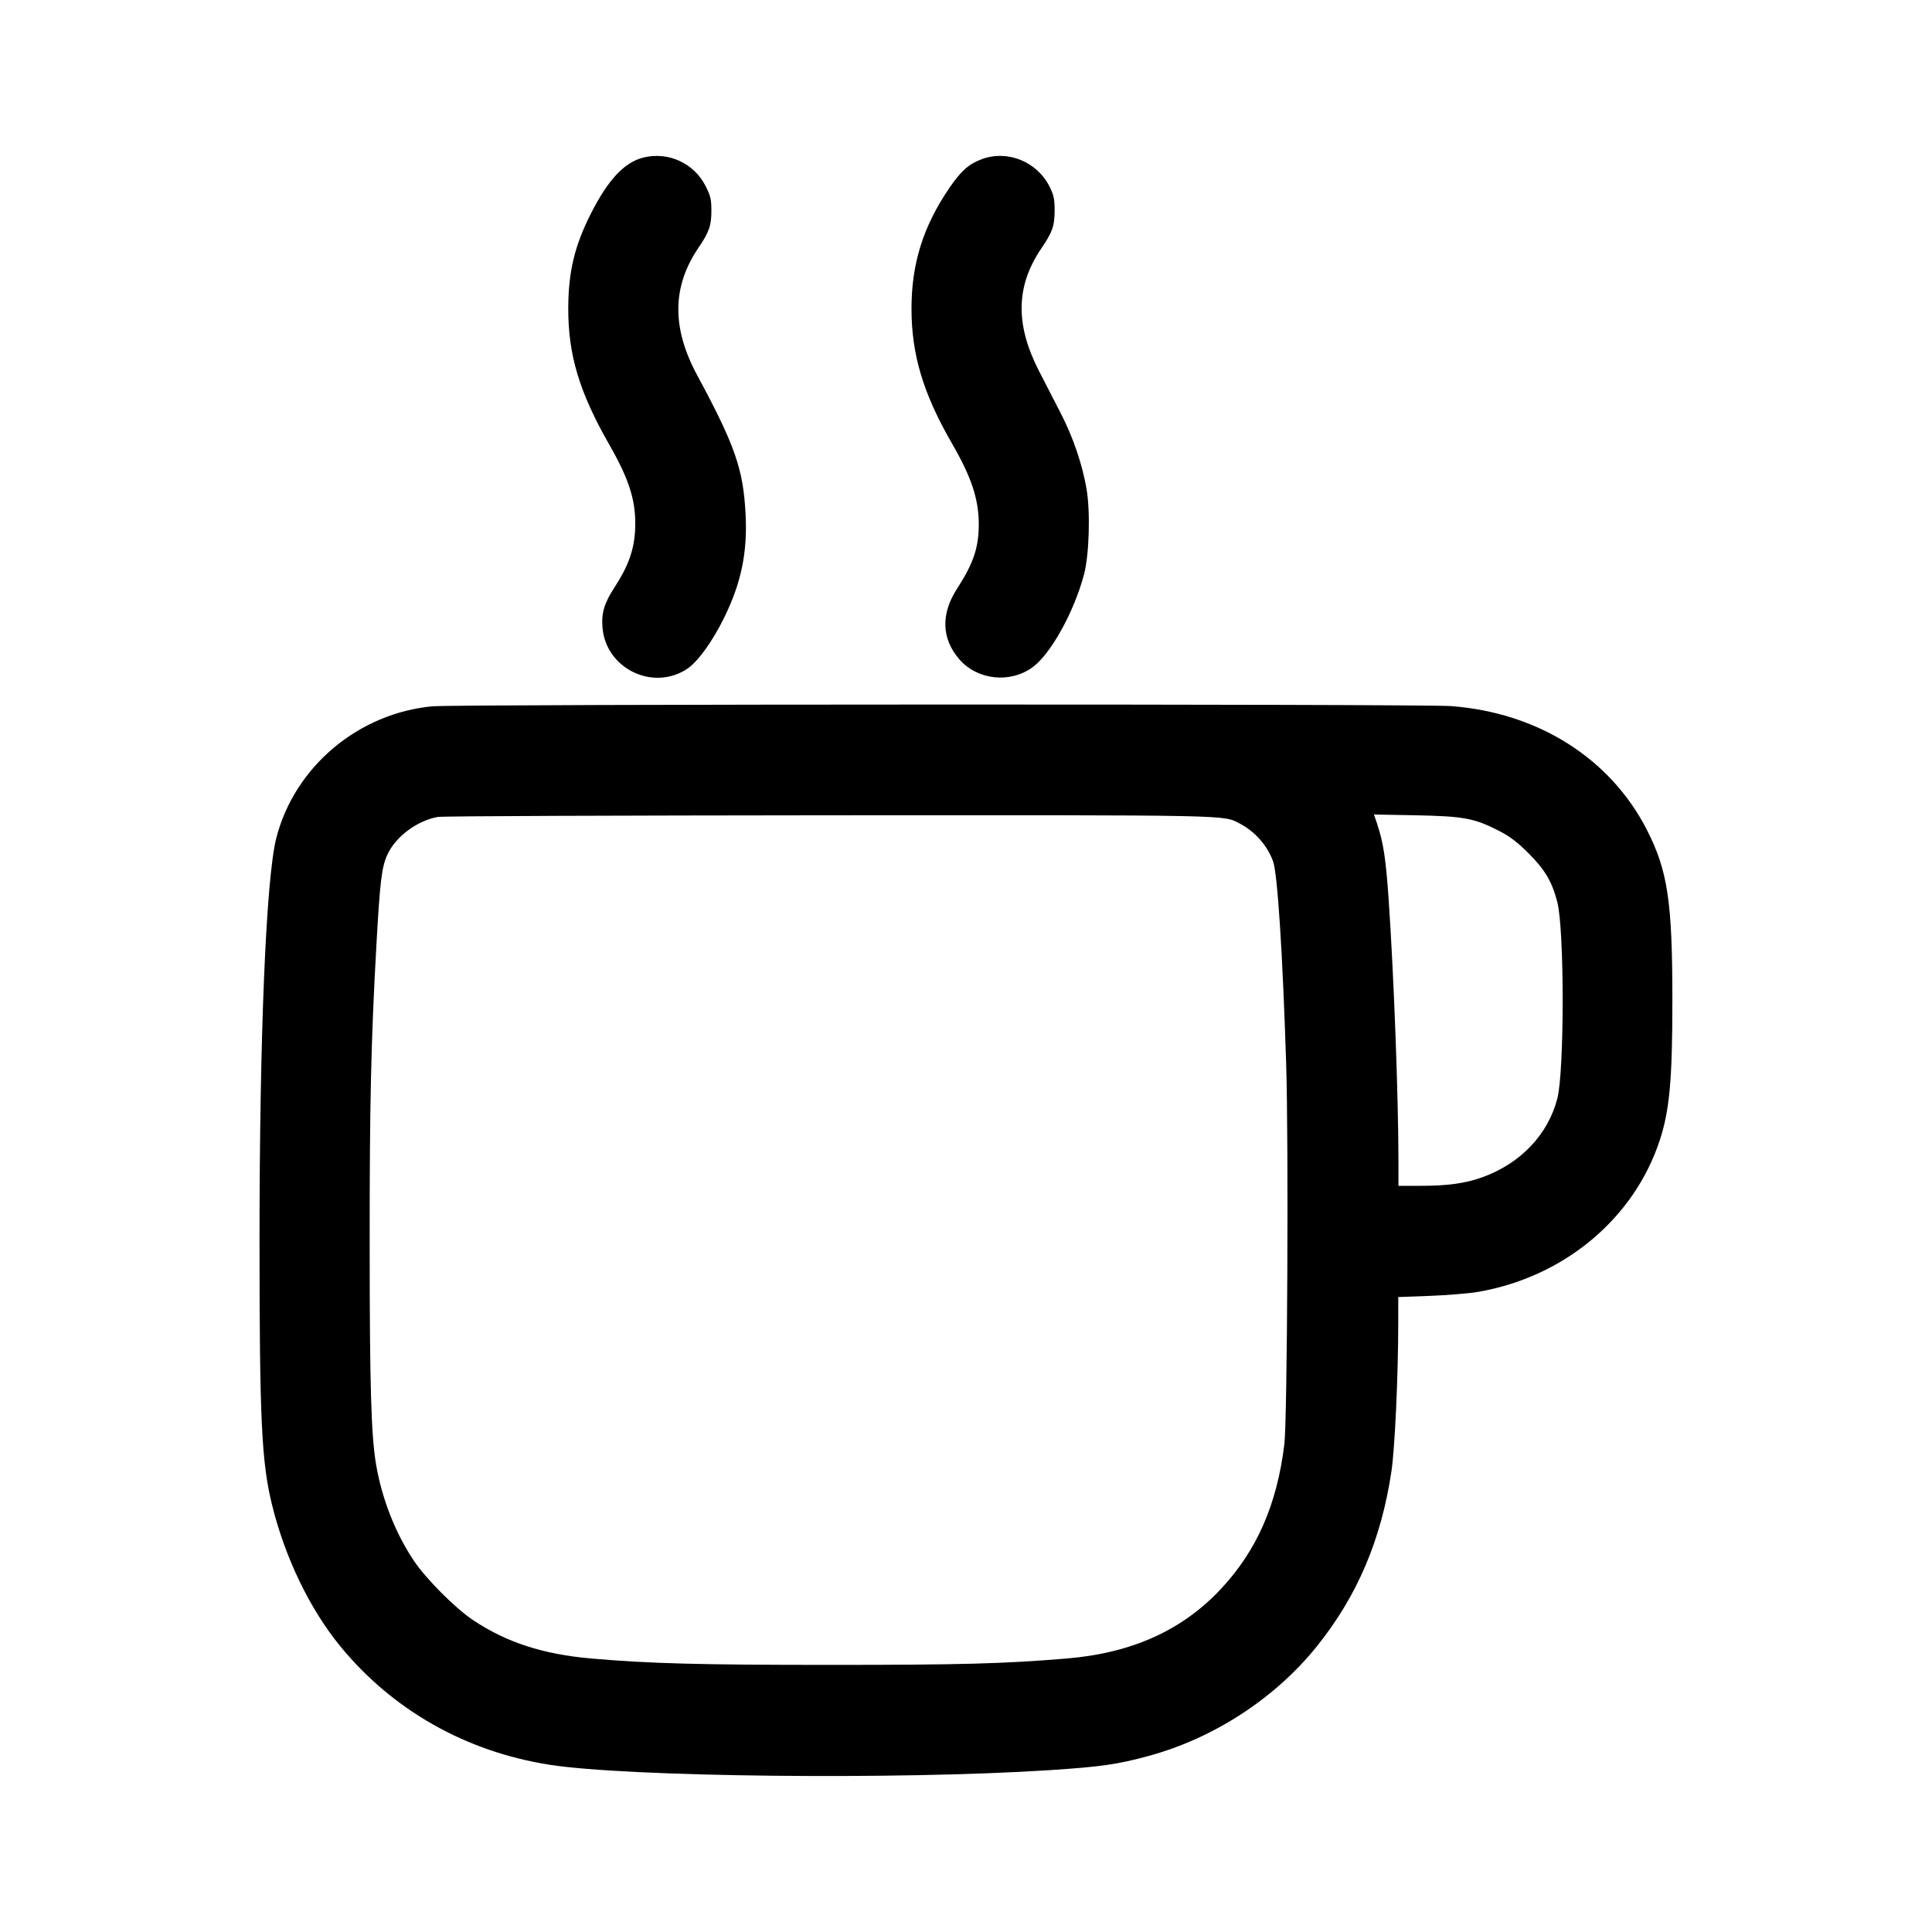 <?xml version="1.0" encoding="UTF-8"?>
<svg id="Calque_1" xmlns="http://www.w3.org/2000/svg" viewBox="0 0 201 201">
  <defs>
    <style>
      .cls-1 {
        fill-rule: evenodd;
      }
    </style>
  </defs>
  <path class="cls-1" d="M66.95,16.39c-1.99.48-3.7,2.32-5.49,5.86-1.69,3.36-2.32,6-2.34,9.78-.02,4.88,1.15,8.78,4.28,14.25,2.15,3.76,2.83,6.01,2.67,8.94-.11,2.02-.72,3.7-2.1,5.83-1.1,1.68-1.41,2.7-1.29,4.23.34,4.27,5.25,6.67,8.82,4.3,1.1-.73,2.65-2.88,3.86-5.36,1.76-3.6,2.41-6.75,2.21-10.7-.24-4.72-1.09-7.16-5.04-14.49-2.65-4.91-2.61-9.2.12-13.23,1.13-1.66,1.37-2.35,1.36-3.91,0-1.17-.09-1.52-.61-2.55-1.21-2.37-3.87-3.59-6.46-2.95ZM102.18,16.55c-1.35.48-2.16,1.19-3.36,2.93-2.76,4.02-3.99,7.92-3.99,12.62,0,4.79,1.21,8.83,4.19,14,2.05,3.54,2.8,5.81,2.81,8.43,0,2.42-.54,4.05-2.25,6.7-1.72,2.65-1.63,5.23.24,7.38,1.87,2.14,5.26,2.51,7.59.82,1.9-1.37,4.34-5.77,5.37-9.68.54-2.04.67-6.5.26-8.89-.44-2.56-1.39-5.36-2.69-7.88-.62-1.2-1.63-3.17-2.25-4.37-2.5-4.87-2.42-8.87.26-12.8,1.12-1.65,1.35-2.29,1.36-3.84,0-1.24-.07-1.62-.5-2.5-1.29-2.63-4.33-3.89-7.04-2.93ZM45.1,73.47c-7.79.69-14.47,6.3-16.36,13.74-1.06,4.2-1.74,20.44-1.74,41.91,0,18.54.21,22.99,1.3,27.43,1.35,5.5,3.92,10.83,7.1,14.72,5.45,6.65,13.05,10.96,21.77,12.33,8.18,1.28,36.38,1.58,52.04.56,5.35-.35,7.04-.59,10.3-1.48,6.77-1.84,13.16-6,17.5-11.41,4.2-5.23,6.69-11.09,7.75-18.19.36-2.41.7-9.84.71-15.37v-2.77s3.28-.12,3.28-.12c1.8-.07,4.04-.25,4.98-.41,8.97-1.53,16.27-7.62,18.95-15.79,1.02-3.11,1.31-6.31,1.31-14.54,0-10.28-.48-13.48-2.65-17.74-3.8-7.44-11.32-12.2-20.38-12.88-3.02-.23-103.28-.21-105.87.02ZM45.61,84.98c-2.19.37-4.47,2.06-5.33,3.98-.57,1.28-.75,2.73-1.12,9.36-.56,9.97-.71,16.68-.7,31.18,0,14.89.16,19.93.68,22.95.62,3.57,2.03,7.13,3.95,9.97,1.27,1.88,4.27,4.89,6.11,6.12,3.5,2.34,7.31,3.57,12.36,4.01,6.01.52,11.11.66,24.78.66s18.1-.12,24.59-.66c6.81-.56,12.06-2.93,16.09-7.24,3.74-4,5.83-8.77,6.6-15.05.31-2.54.45-31.39.19-39.54-.37-11.66-.9-19.78-1.36-21.1-.58-1.63-1.89-3.12-3.47-3.94-1.76-.91-.34-.88-42.81-.86-21.82.02-40.07.08-40.54.17ZM143.29,85.79c.62,1.81.89,3.54,1.18,7.77.54,7.83,1.01,20.43,1.02,27.11v2.7h2.27c2.88,0,4.74-.26,6.51-.91,3.95-1.44,6.78-4.43,7.75-8.17.74-2.87.74-17.56,0-20.43-.54-2.12-1.29-3.38-2.98-5.07-1.18-1.18-1.94-1.76-3.07-2.34-2.57-1.33-3.7-1.53-8.69-1.63l-4.34-.08.36,1.04Z"/>
</svg>